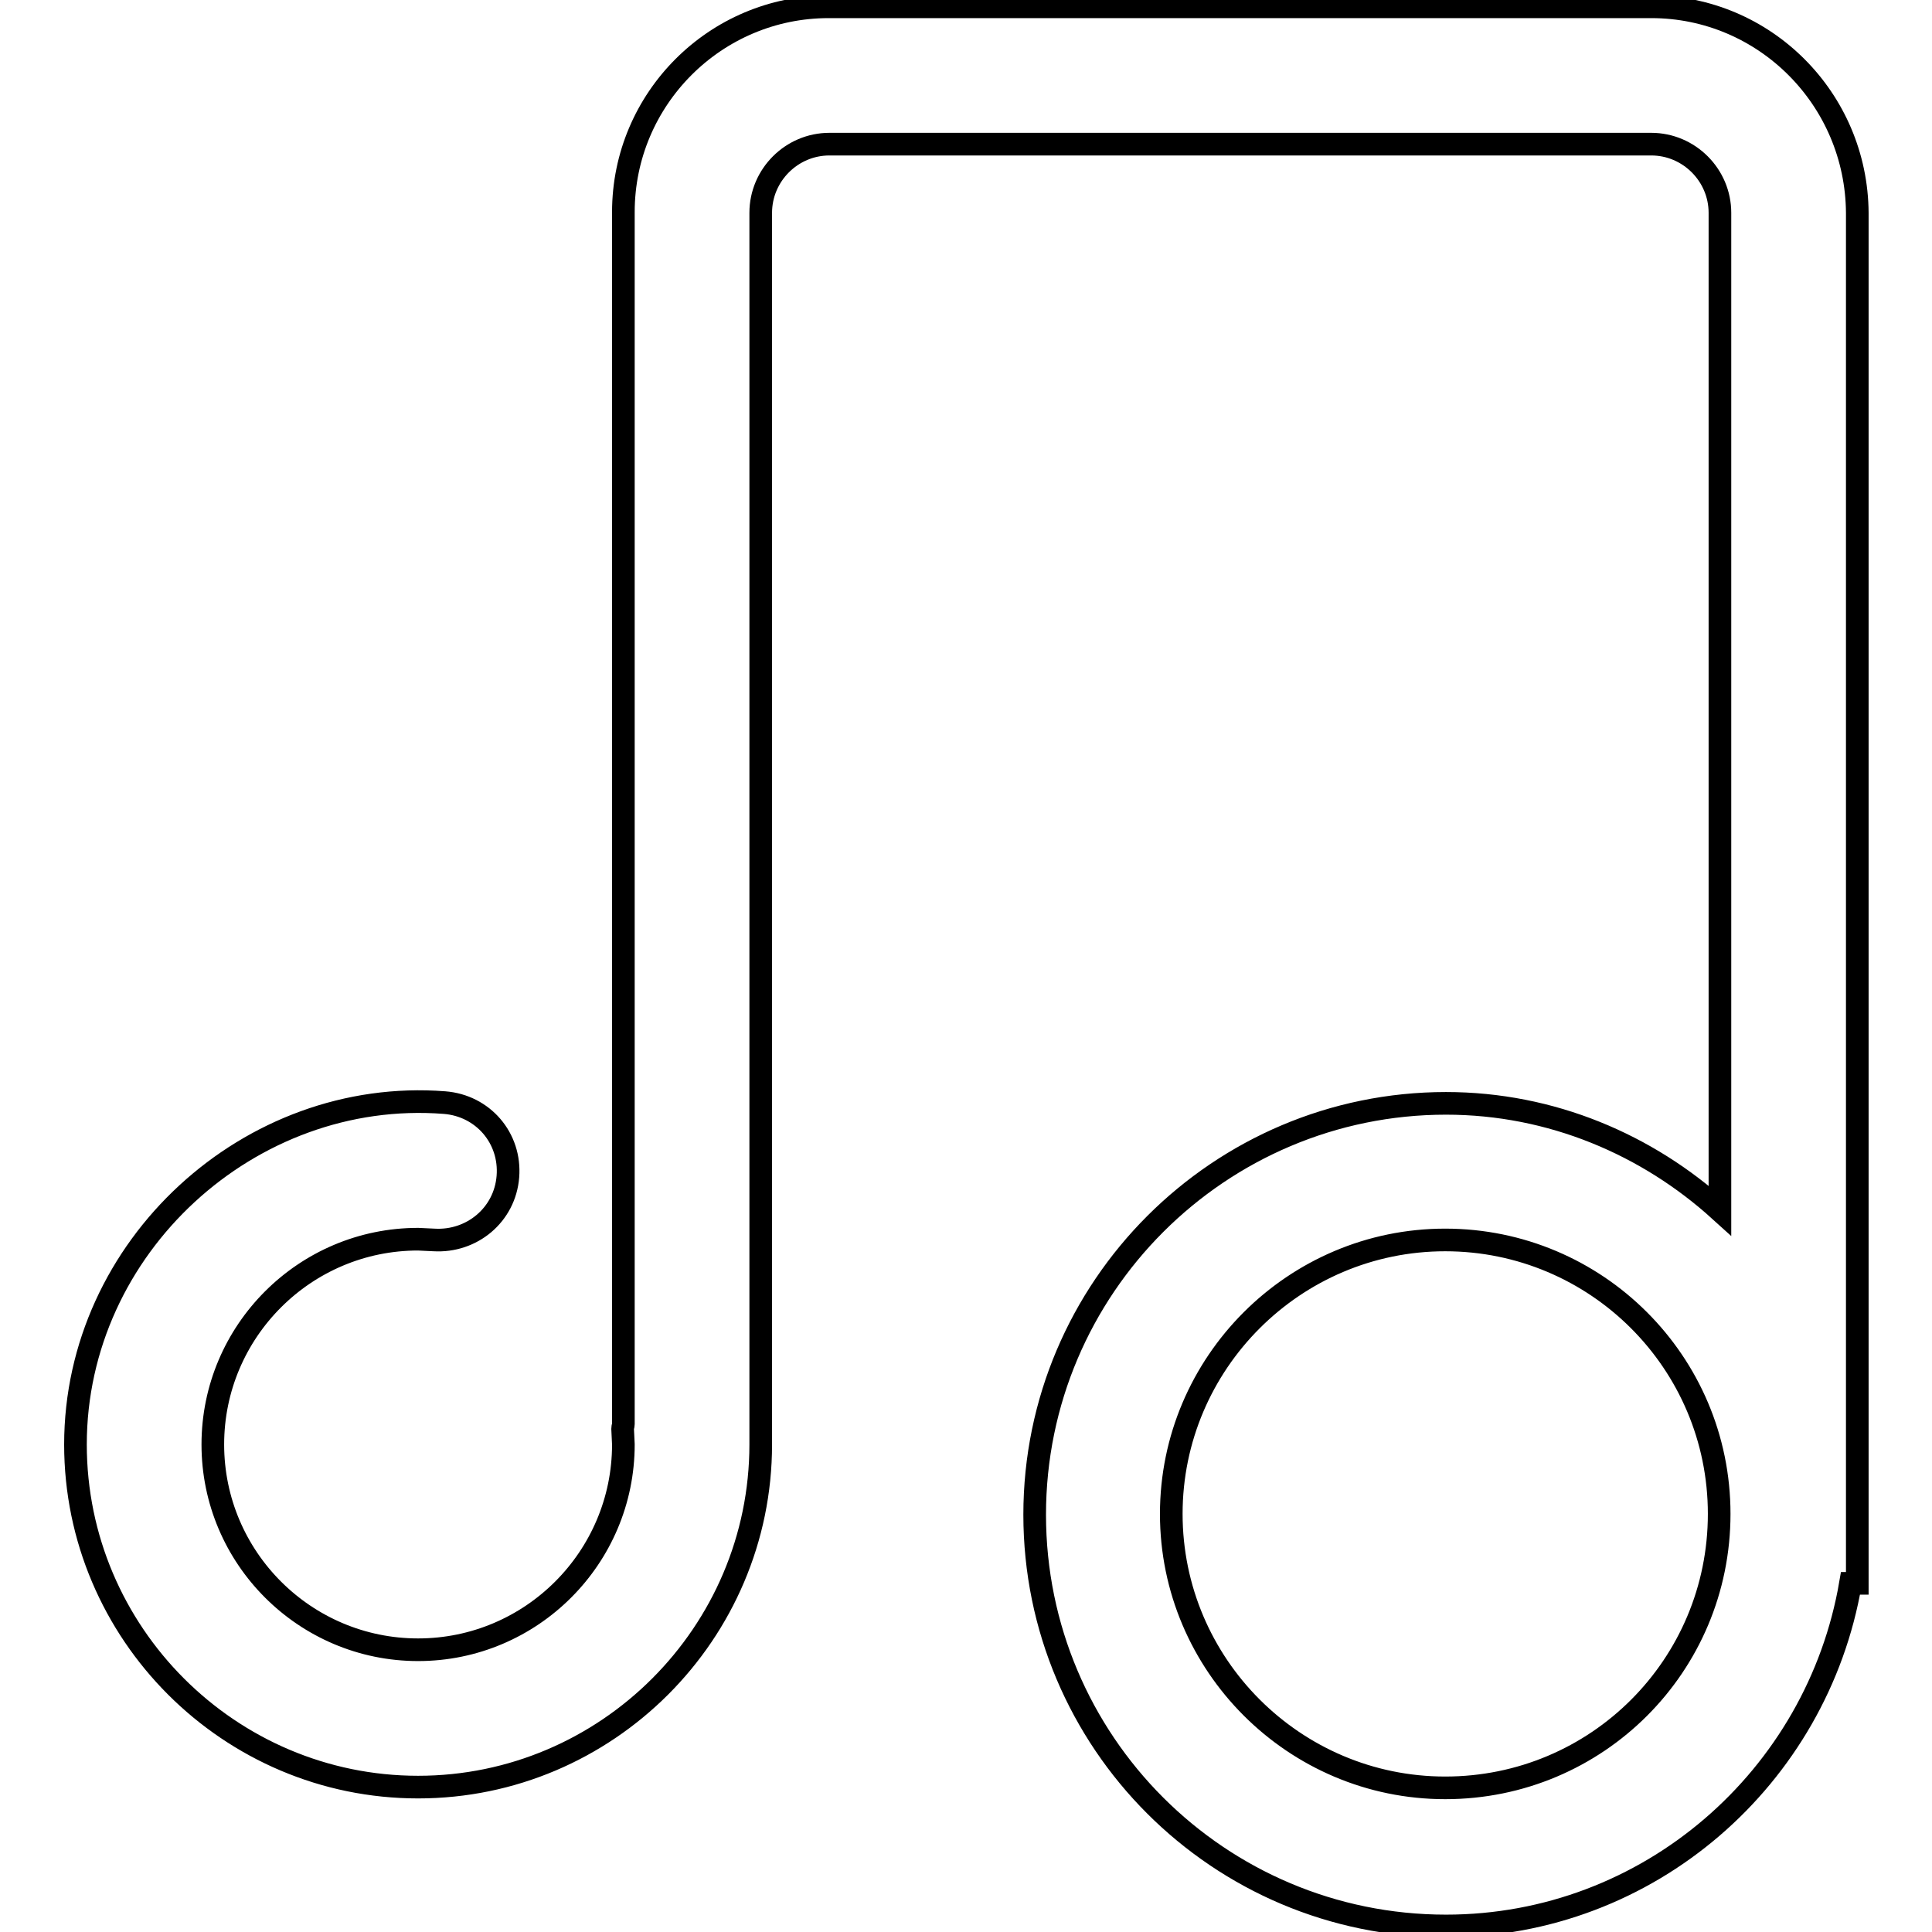 <?xml version="1.0" encoding="utf-8"?>
<!-- Svg Vector Icons : http://www.onlinewebfonts.com/icon -->
<!DOCTYPE svg PUBLIC "-//W3C//DTD SVG 1.1//EN" "http://www.w3.org/Graphics/SVG/1.1/DTD/svg11.dtd">
<svg version="1.1" xmlns="http://www.w3.org/2000/svg" xmlns:xlink="http://www.w3.org/1999/xlink" x="0px" y="0px" viewBox="0 0 256 256" enable-background="new 0 0 256 256" xml:space="preserve">
<g><g><path stroke-width="3" fill-opacity="0" stroke="#000000"  d="M218.8,0.9H109.8c-15,0-27.2,12.2-27.2,27.2v160.6c0,0.2-0.1,0.4-0.1,0.6l0.1,2.1c0,15-12.2,27.2-27.2,27.2c-15,0-27.2-12.2-27.2-27.2s12.2-27.2,27.2-27.2l2.1,0.1c5,0.3,9.4-3.3,9.8-8.4s-3.3-9.4-8.4-9.8c-25.8-2-48.9,19.1-48.9,45.3c0,25,20.4,45.4,45.4,45.4c25,0,45.4-20.4,45.4-45.4V28.2c0-5,4.1-9.1,9.1-9.1h108.9c5,0,9.1,4.1,9.1,9.1v132.2c-9.6-8.7-22.3-14.2-36.3-14.2c-30,0-54.5,24.4-54.5,54.5s24.4,54.5,54.5,54.5c26.9,0,49.2-19.7,53.6-45.4h0.9V28.2C246,13.1,233.8,0.9,218.8,0.9z M191.5,236.9c-20,0-36.3-16.3-36.3-36.3s16.3-36.3,36.3-36.3s36.3,16.2,36.3,36.3C227.8,220.7,211.6,236.9,191.5,236.9z"/></g></g>
</svg>